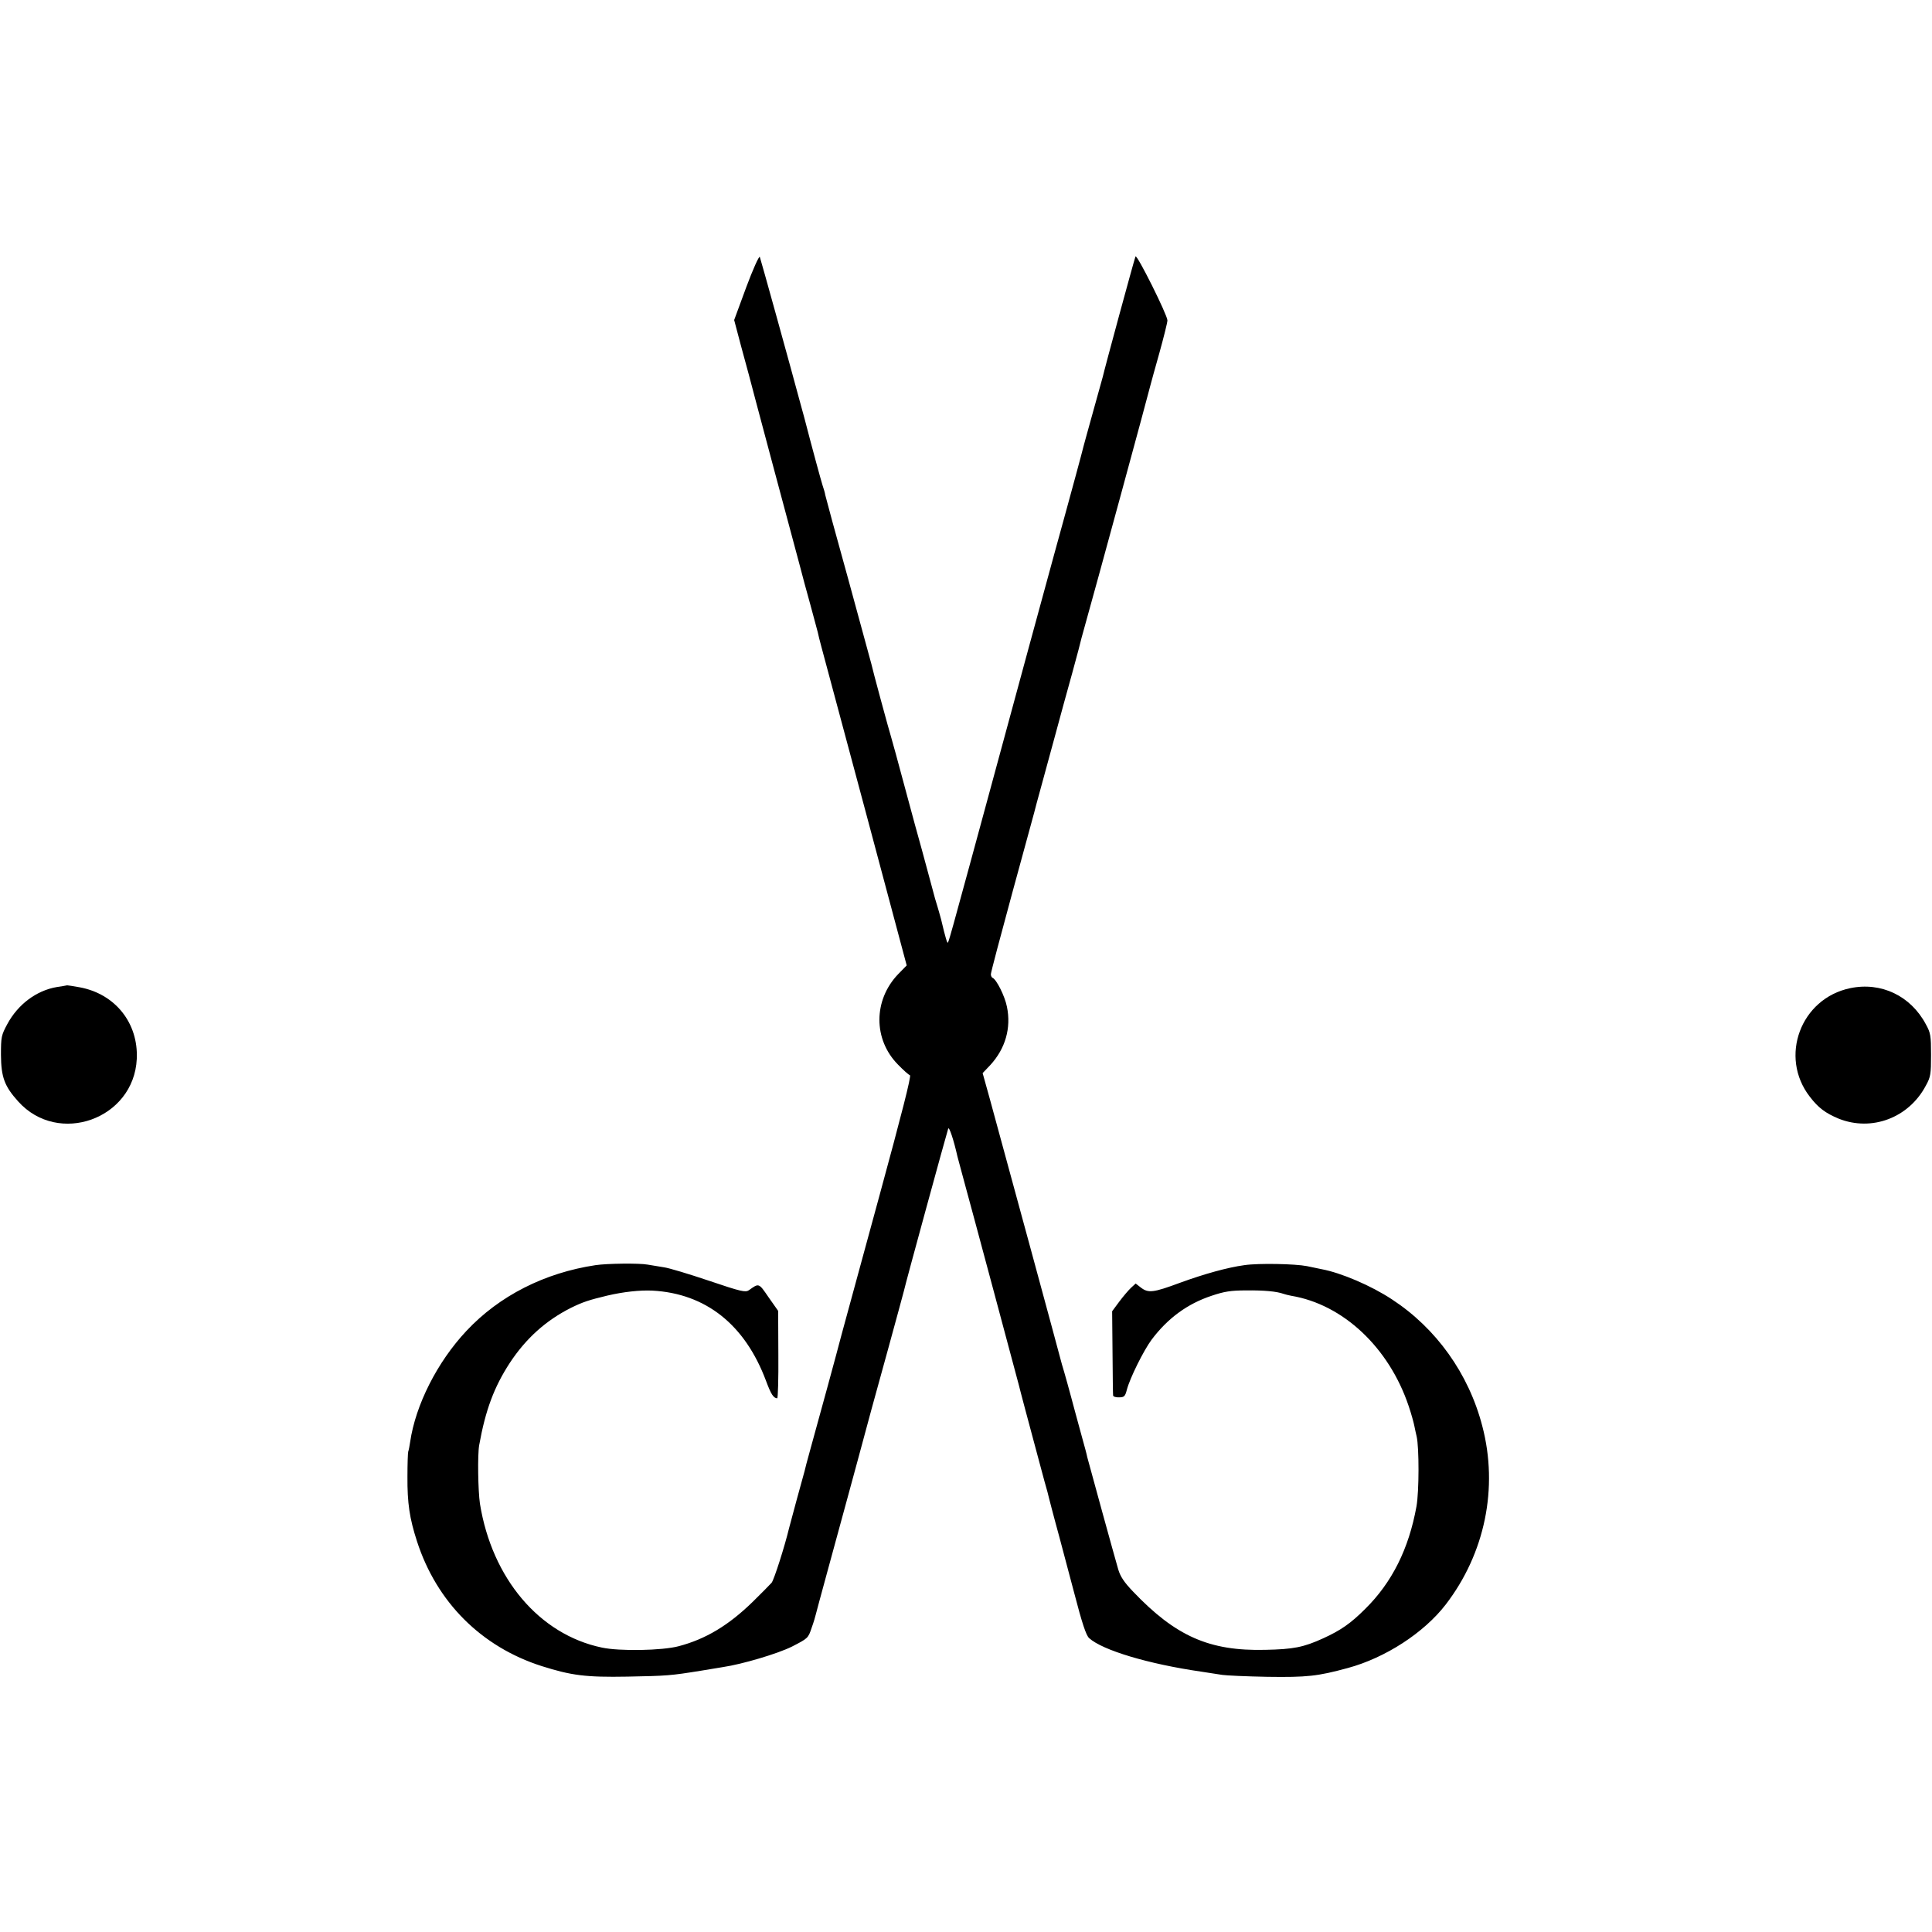 <?xml version="1.0" standalone="no"?>
<!DOCTYPE svg PUBLIC "-//W3C//DTD SVG 20010904//EN"
 "http://www.w3.org/TR/2001/REC-SVG-20010904/DTD/svg10.dtd">
<svg version="1.0" xmlns="http://www.w3.org/2000/svg"
 width="1010pt" height="1010pt" viewBox="0 0 1010 1010"
 preserveAspectRatio="xMidYMid meet">
<g transform="translate(0,1010) scale(0.1,-0.1)"
fill="#000000" stroke="none">
<path d="M3901 8598 l-63 -171 36 -136 c20 -75 39 -143 41 -151 2 -8 58 -220
125 -470 67 -250 131 -489 142 -530 10 -41 35 -131 54 -200 19 -69 36 -135 39
-145 2 -11 11 -47 20 -80 9 -33 113 -420 231 -861 l214 -801 -45 -46 c-130
-136 -130 -341 -1 -472 28 -29 56 -54 63 -56 8 -3 -44 -206 -158 -624 -93
-341 -182 -669 -199 -730 -27 -104 -112 -415 -166 -610 -14 -49 -26 -97 -28
-106 -2 -8 -21 -75 -41 -149 -20 -74 -38 -141 -40 -149 -23 -96 -78 -268 -91
-285 -10 -11 -54 -56 -98 -99 -127 -124 -247 -196 -388 -233 -86 -23 -310 -27
-402 -7 -326 68 -574 361 -637 752 -10 68 -13 255 -4 306 33 184 78 304 160
430 85 129 189 222 320 288 61 30 94 41 190 64 86 20 171 29 235 26 280 -15
485 -178 595 -473 26 -70 39 -89 58 -90 4 0 7 103 6 228 l-1 229 -50 71 c-52
76 -50 75 -103 37 -18 -12 -39 -8 -210 50 -104 35 -210 67 -235 70 -25 4 -63
10 -85 14 -44 8 -212 6 -272 -3 -266 -40 -503 -160 -675 -344 -152 -162 -266
-387 -294 -581 -3 -20 -7 -42 -10 -50 -2 -7 -4 -65 -4 -130 -1 -139 11 -219
50 -339 103 -318 336 -551 652 -652 155 -49 230 -59 448 -55 207 4 224 5 385
31 50 8 101 17 115 19 101 15 286 70 360 107 84 43 85 44 103 98 11 30 20 62
22 71 2 8 26 98 54 200 97 354 143 525 166 609 56 210 82 303 157 575 44 160
81 297 83 305 9 42 222 819 232 850 5 12 29 -60 48 -145 3 -10 20 -76 39 -145
30 -108 271 -1008 282 -1050 2 -8 17 -67 34 -130 17 -63 49 -182 71 -265 22
-82 42 -157 45 -165 2 -8 12 -49 23 -90 11 -41 28 -106 39 -145 10 -38 45
-169 77 -290 42 -162 63 -225 79 -239 70 -63 309 -135 586 -175 41 -6 91 -14
110 -17 19 -3 125 -8 235 -10 208 -3 263 3 421 46 196 53 398 184 512 332 205
267 276 610 191 933 -71 274 -241 511 -472 662 -109 72 -266 139 -368 158 -13
3 -48 10 -77 16 -61 12 -253 16 -327 5 -88 -12 -210 -46 -336 -92 -140 -52
-166 -55 -205 -25 l-27 21 -24 -22 c-13 -12 -41 -45 -62 -73 l-37 -50 2 -215
c1 -118 2 -220 3 -225 0 -6 15 -11 31 -10 27 0 32 5 41 40 16 61 87 204 129
261 84 112 187 188 314 230 65 22 100 28 181 28 93 1 159 -5 195 -18 8 -3 26
-7 40 -10 271 -45 511 -270 614 -576 14 -41 27 -89 30 -105 3 -17 9 -41 12
-55 13 -57 13 -287 -1 -365 -40 -222 -128 -398 -268 -536 -76 -76 -128 -112
-220 -154 -103 -47 -156 -57 -303 -60 -292 -7 -468 71 -691 305 -46 48 -66 78
-77 115 -16 54 -155 559 -162 587 -5 24 -9 37 -38 143 -14 50 -34 126 -46 170
-12 44 -28 103 -36 130 -9 28 -17 59 -20 70 -4 18 -285 1052 -370 1362 l-37
133 40 42 c79 86 110 194 87 305 -11 56 -55 143 -75 151 -5 2 -9 11 -9 19 0 9
50 198 111 422 61 223 113 413 115 421 2 8 19 74 39 145 20 72 53 195 75 275
21 80 60 219 85 310 25 91 47 174 49 185 3 11 16 58 29 105 24 82 325 1187
332 1219 2 9 23 84 46 166 23 83 42 159 42 170 0 28 -161 351 -167 334 -8 -21
-161 -584 -171 -629 -2 -8 -25 -89 -50 -180 -25 -91 -48 -172 -50 -181 -5 -23
-74 -276 -90 -334 -13 -44 -369 -1351 -429 -1575 -29 -107 -126 -464 -161
-590 -14 -51 -27 -96 -30 -98 -3 -4 -12 23 -35 121 -6 23 -15 53 -19 67 -5 14
-19 63 -31 110 -13 47 -35 130 -50 185 -16 55 -56 204 -90 330 -34 127 -66
244 -71 260 -10 31 -99 359 -104 385 -2 8 -56 206 -120 440 -65 233 -119 433
-121 443 -1 10 -8 32 -14 50 -8 26 -50 178 -95 352 -5 17 -9 35 -11 40 -66
245 -218 793 -222 802 -4 6 -36 -65 -71 -159z"/>
<path d="M297 4940 c-106 -18 -203 -90 -259 -194 -31 -58 -33 -66 -33 -161 1
-116 18 -163 90 -243 210 -234 605 -92 620 222 9 188 -113 341 -300 375 -32 6
-61 10 -64 10 -3 -1 -28 -5 -54 -9z"/>
<path d="M9672 4934 c-259 -54 -372 -359 -211 -567 45 -59 82 -86 151 -115
173 -69 367 4 456 173 25 45 27 60 27 160 0 100 -2 115 -27 160 -79 149 -234
223 -396 189z"/>
</g>
</svg>
